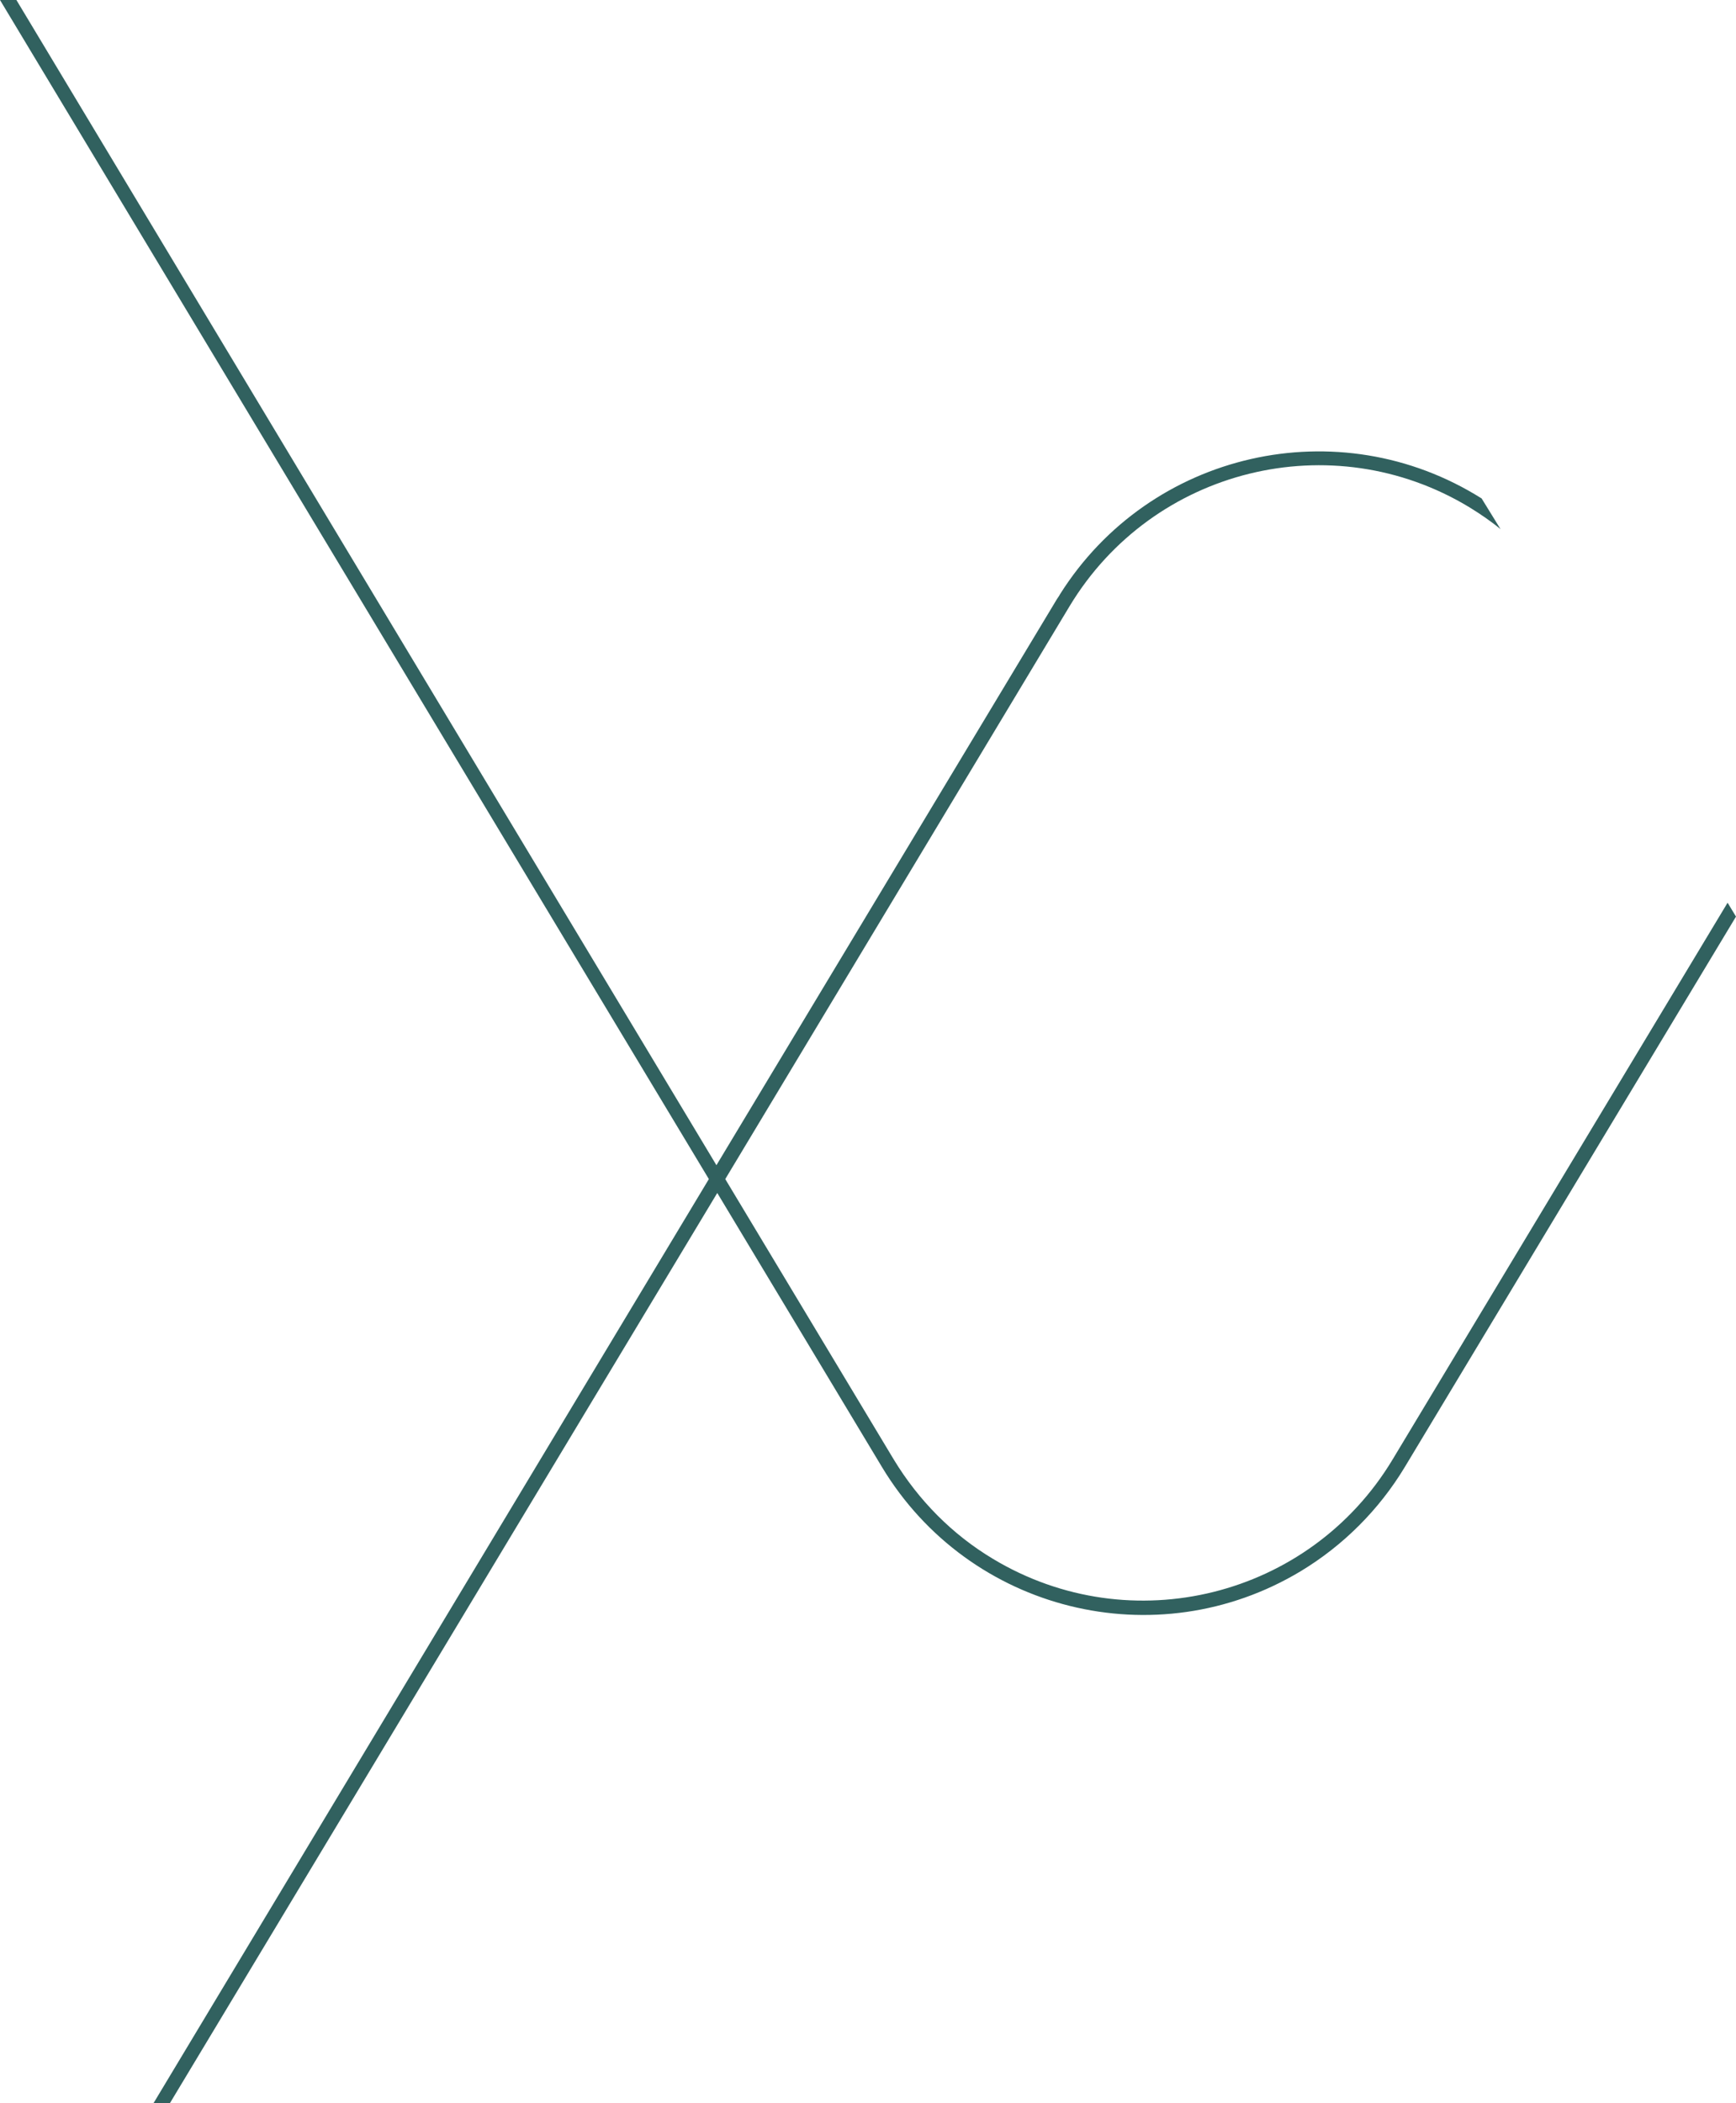 <svg xmlns="http://www.w3.org/2000/svg" xmlns:xlink="http://www.w3.org/1999/xlink" id="Layer_1" x="0px" y="0px" viewBox="0 0 412.9 500" style="enable-background:new 0 0 412.9 500;" xml:space="preserve">
<style type="text/css">
	.st0{fill:#31615F;}
</style>
<g id="Layer_2_00000066503140484257871740000008074998852974285740_">
	<g id="Home">
		<path class="st0" d="M410.9,214.6L331.2,347c-19.7,32.7-62.2,43.3-95,23.6c-9.7-5.8-17.7-13.9-23.6-23.6l-40.1-66.7l81.9-136.2    c19.8-32.8,62.4-43.3,95.1-23.5c2.6,1.6,5.1,3.3,7.4,5.2l-4.5-7.3c-34-21.4-78.9-11.2-100.3,22.8c-0.2,0.4-0.5,0.8-0.7,1.1    l-81,134.6L3.9,0H0l168.6,280.3L36.5,500h3.9l130.2-216.4l39.2,65.2c20.7,34.3,65.2,45.4,99.6,24.7c10.1-6.1,18.6-14.6,24.7-24.7    l78.8-130.9L410.9,214.6z"></path>
	</g>
</g>
</svg>